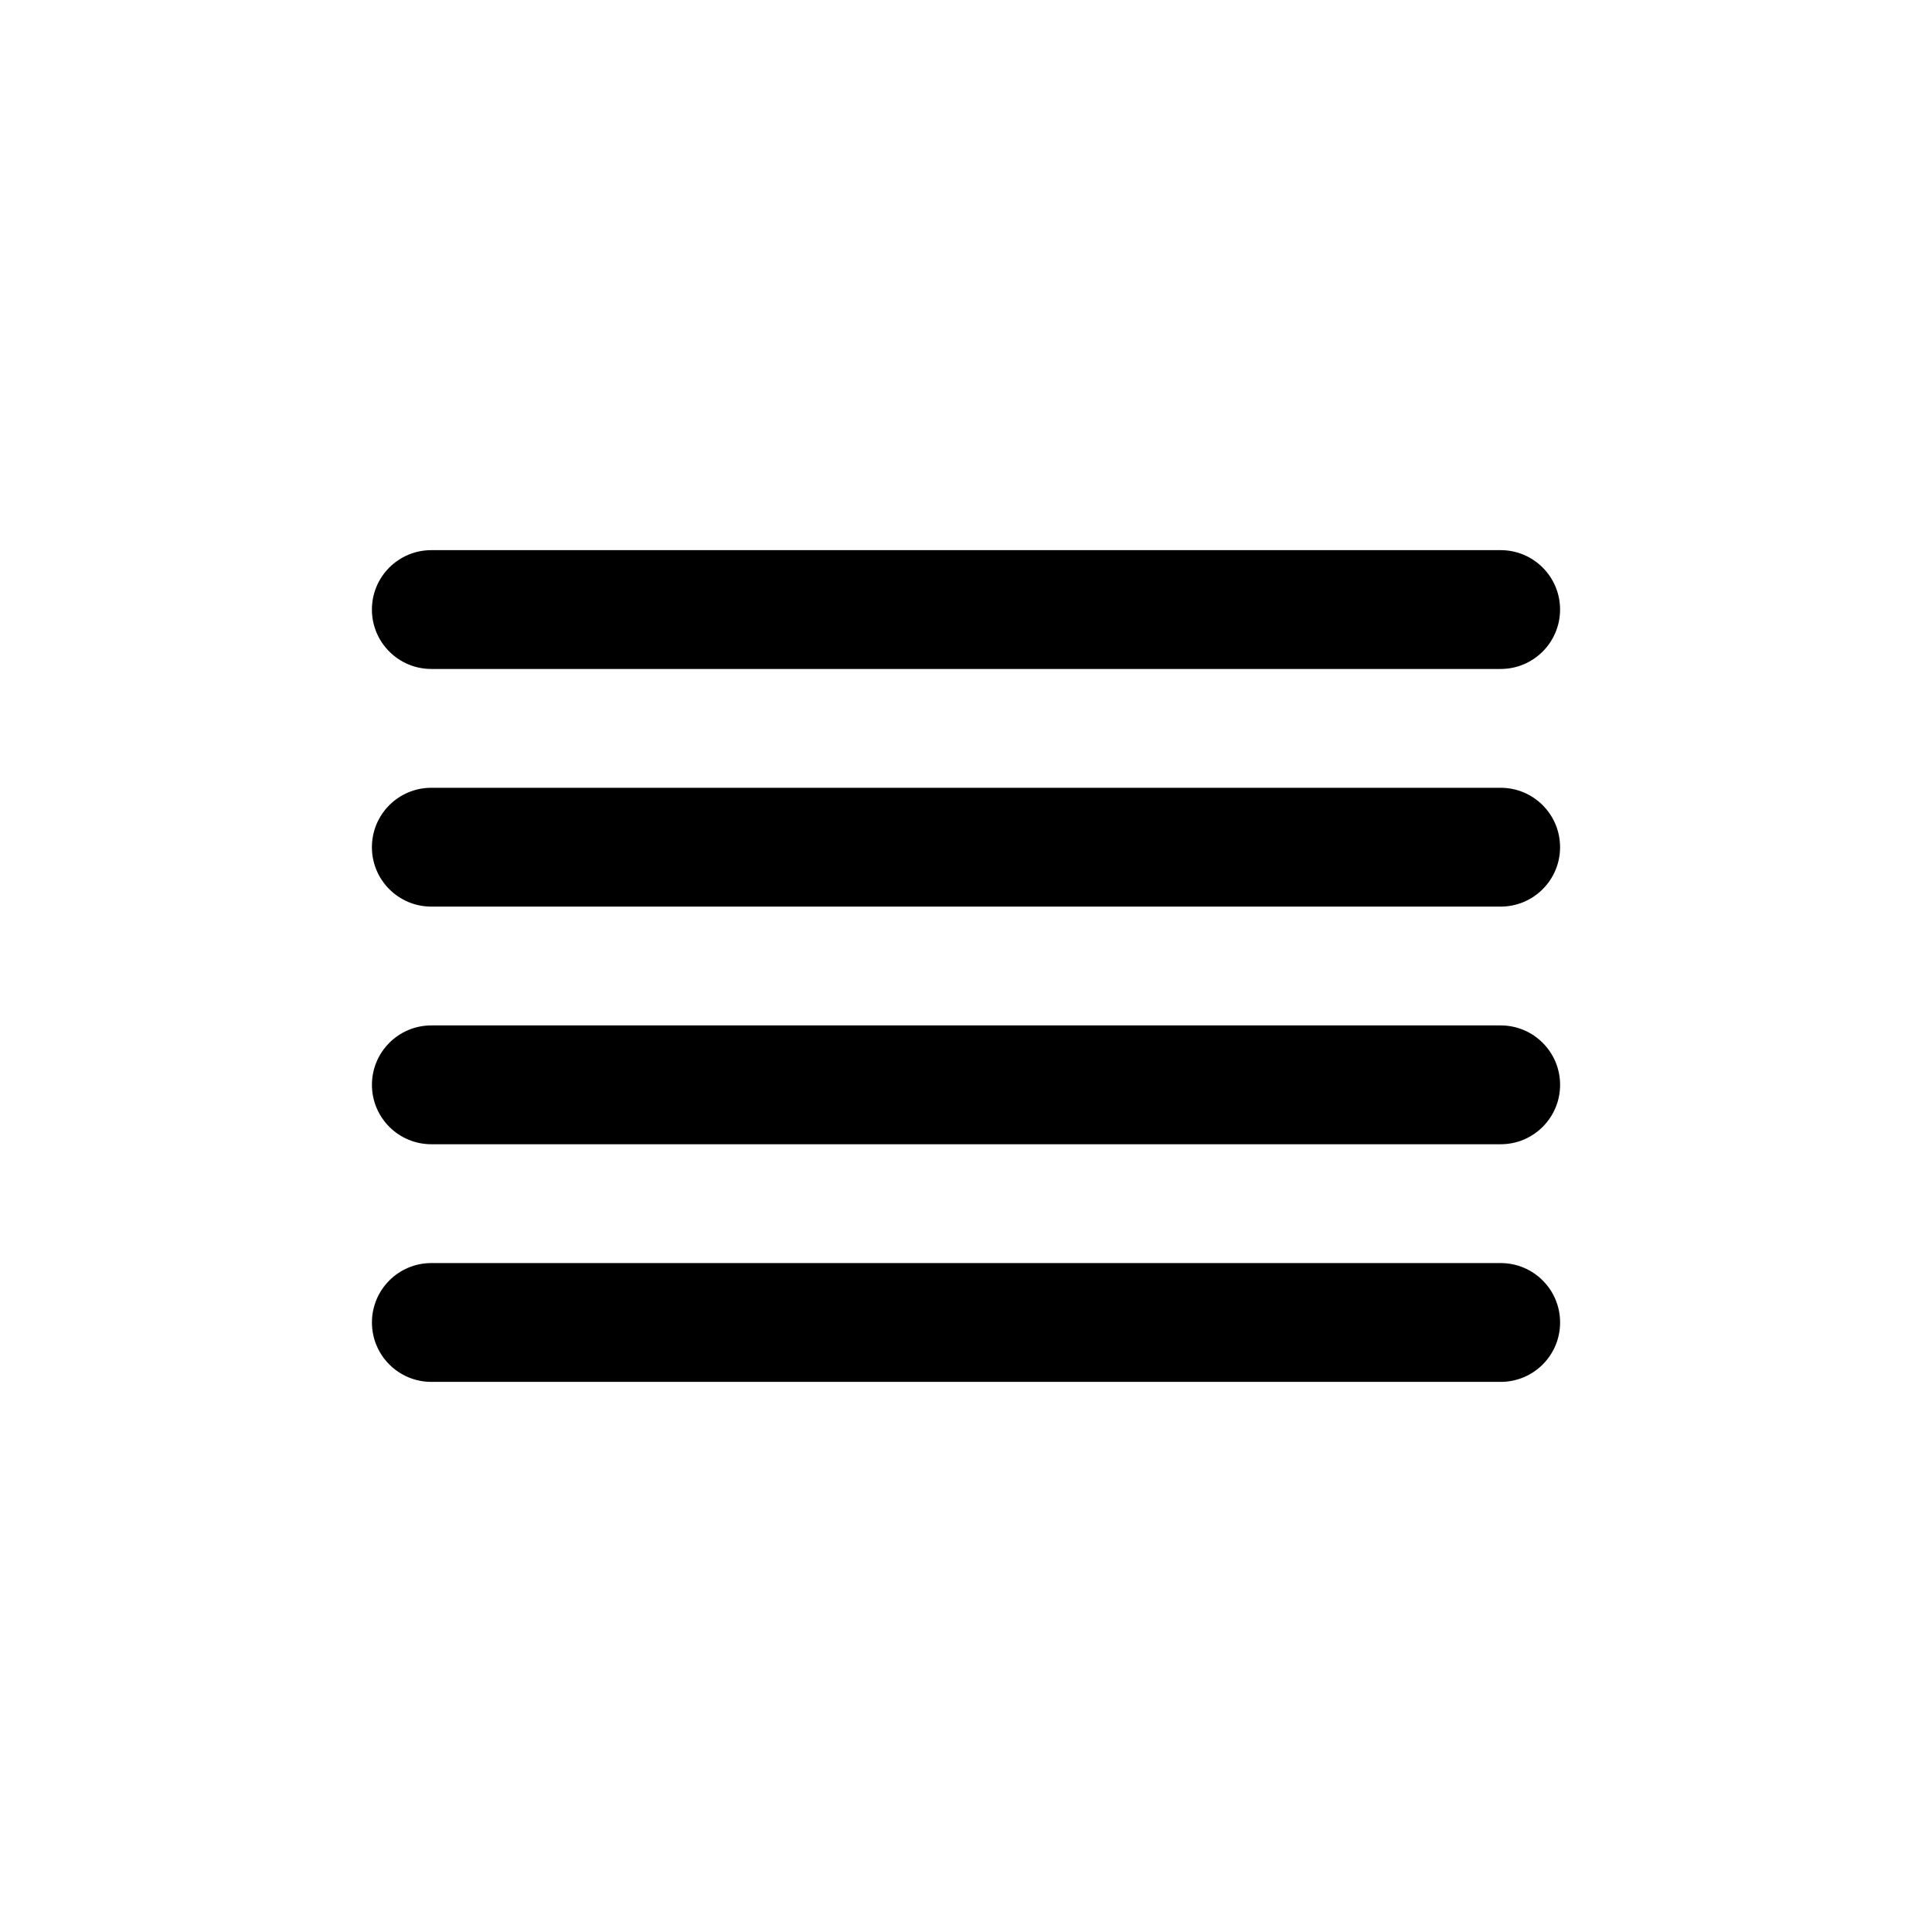 <?xml version="1.0" encoding="UTF-8"?>
<!-- Uploaded to: SVG Repo, www.svgrepo.com, Generator: SVG Repo Mixer Tools -->
<svg fill="#000000" width="800px" height="800px" version="1.1" viewBox="144 144 512 512" xmlns="http://www.w3.org/2000/svg">
 <path d="m242.56 305.54c0-8.695 7.047-15.746 15.742-15.746h283.39c8.695 0 15.742 7.051 15.742 15.746 0 8.695-7.047 15.742-15.742 15.742h-283.39c-8.695 0-15.742-7.047-15.742-15.742zm0 62.977c0-8.695 7.047-15.746 15.742-15.746h283.39c8.695 0 15.742 7.051 15.742 15.746 0 8.695-7.047 15.742-15.742 15.742h-283.39c-8.695 0-15.742-7.047-15.742-15.742zm299.14 78.719h-283.39c-8.695 0-15.742-7.047-15.742-15.742 0-8.695 7.047-15.746 15.742-15.746h283.39c8.695 0 15.742 7.051 15.742 15.746 0 8.695-7.047 15.742-15.742 15.742zm0 62.977h-283.39c-8.695 0-15.742-7.047-15.742-15.746 0-8.695 7.047-15.742 15.742-15.742h283.39c8.695 0 15.742 7.047 15.742 15.742 0 8.699-7.047 15.746-15.742 15.746z" fill-rule="evenodd"/>
</svg>